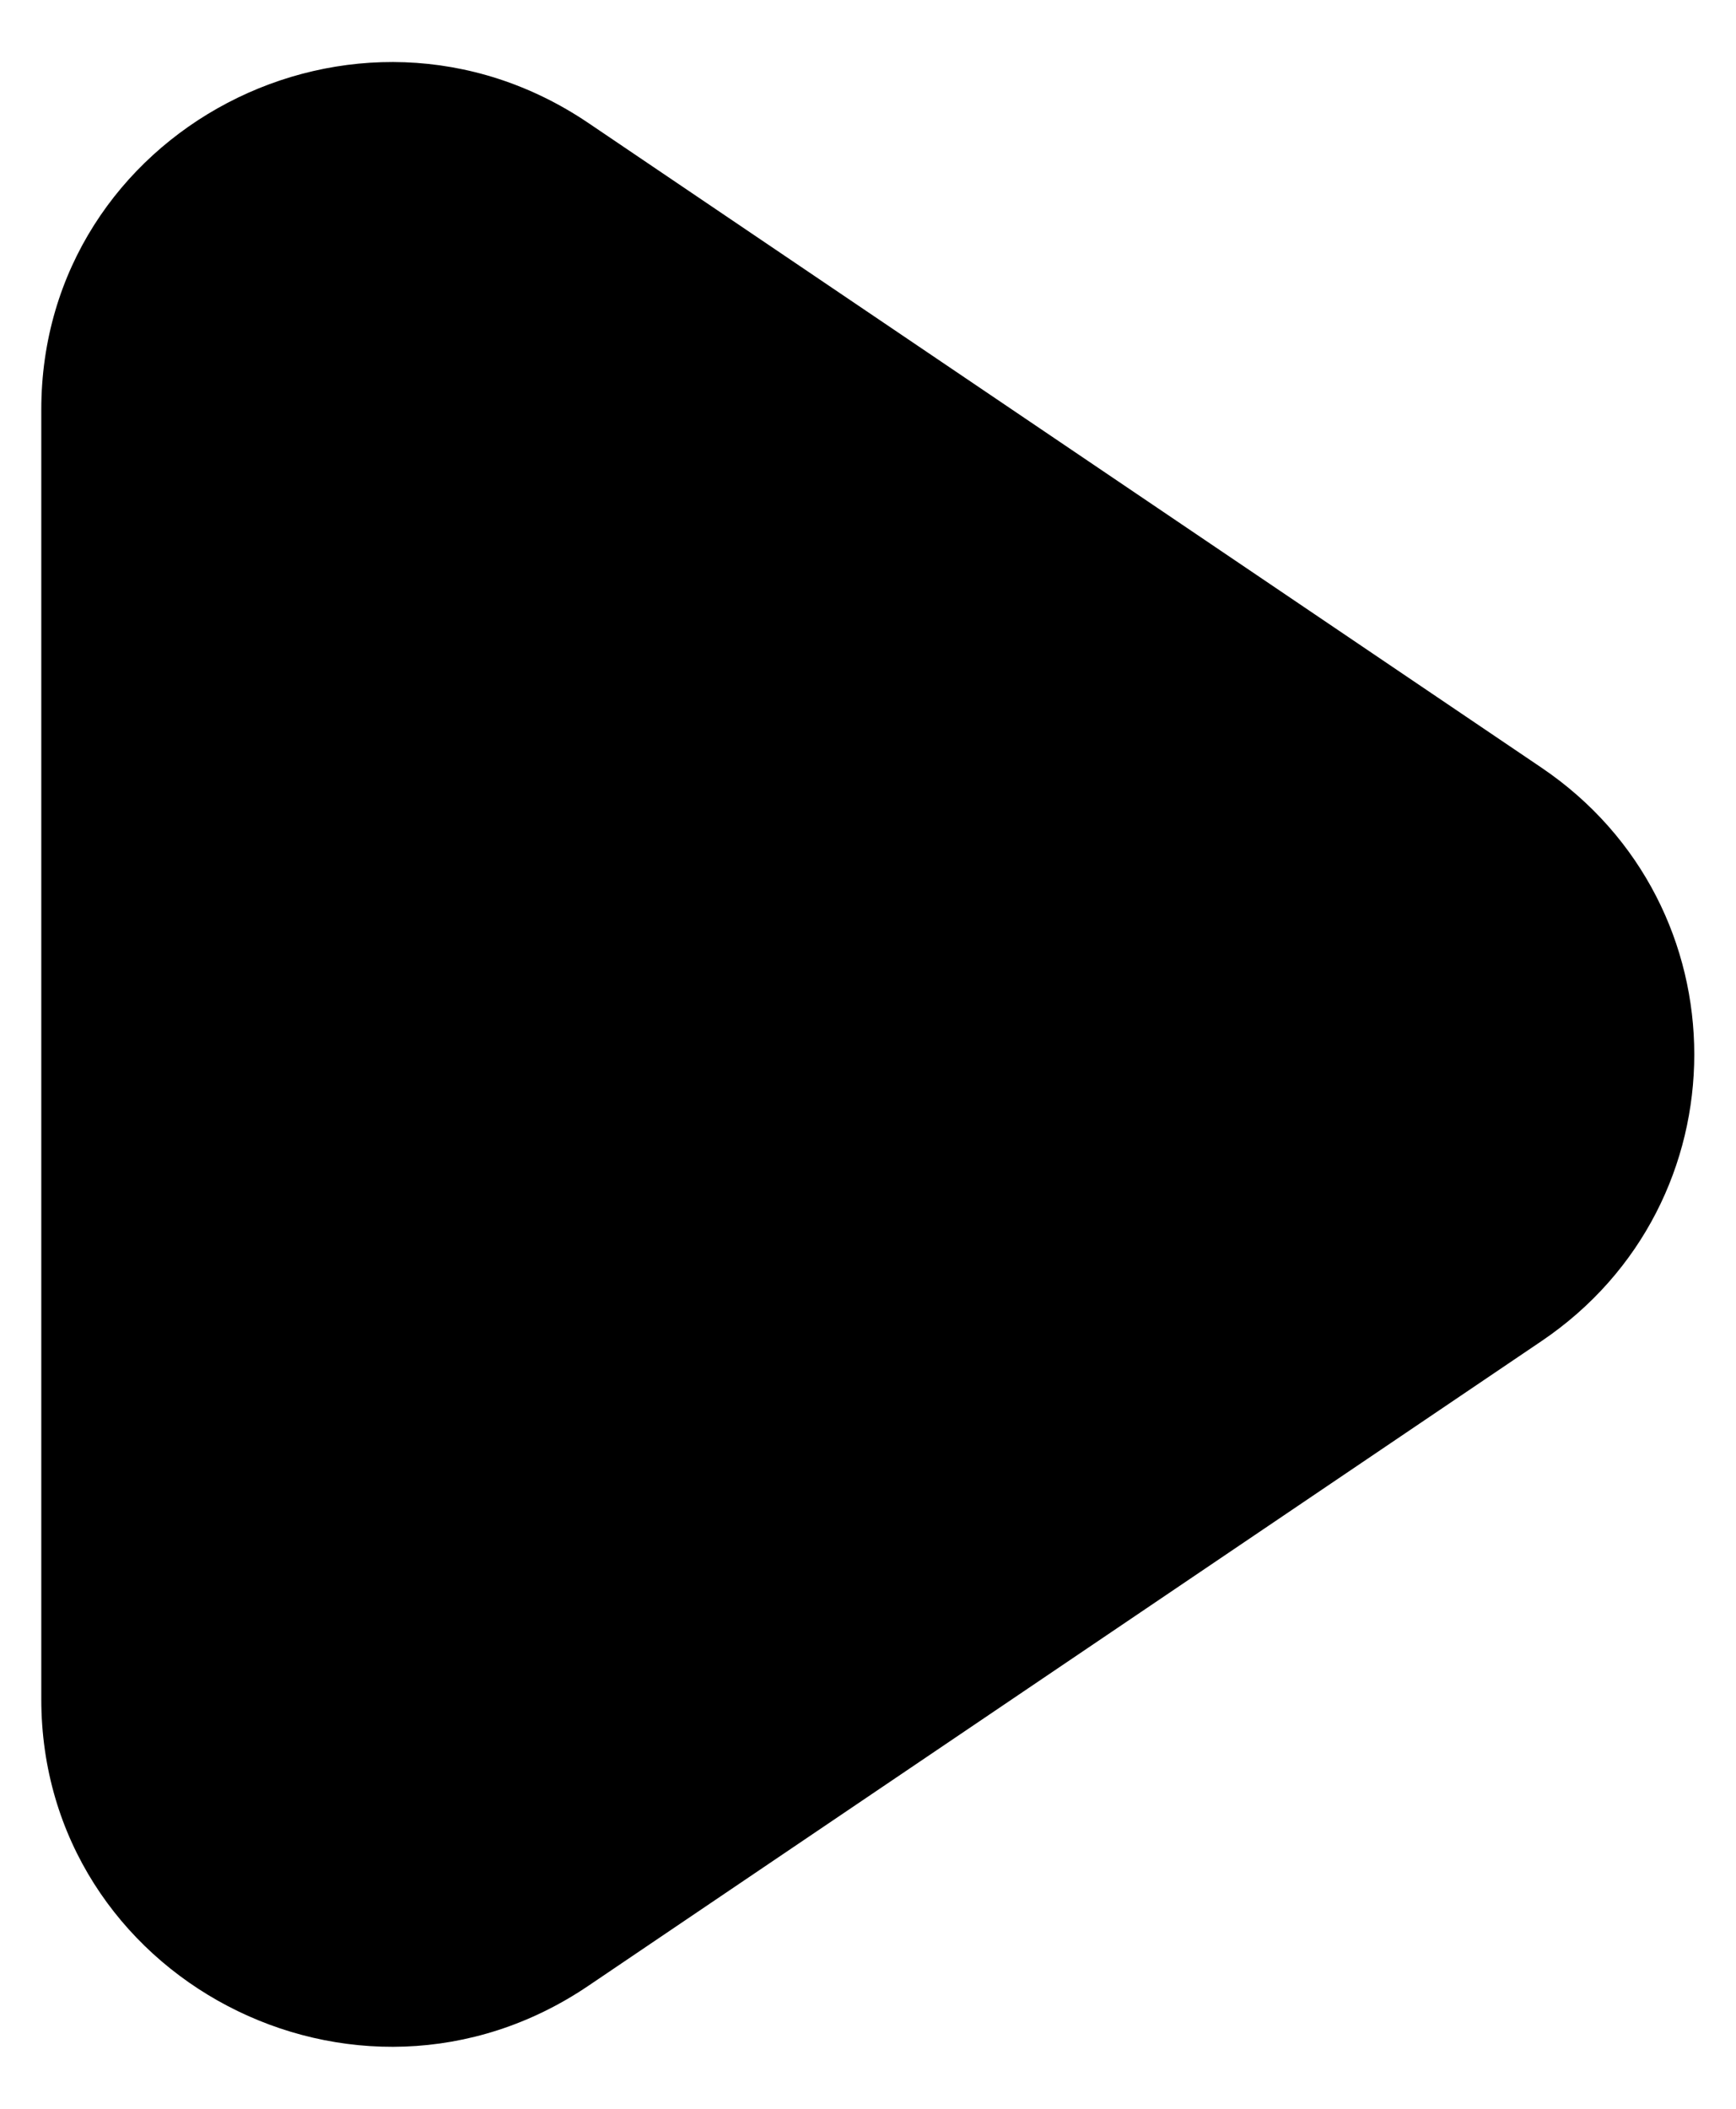 <svg width="14" height="17" viewBox="0 0 14 17" fill="none" xmlns="http://www.w3.org/2000/svg">
<path fill-rule="evenodd" clip-rule="evenodd" d="M12.432 10.811L4.744 16.009C2.87 17.276 0.333 15.945 0.333 13.698V3.302C0.333 1.054 2.87 -0.275 4.744 0.991L12.432 6.189C14.074 7.3 14.074 9.701 12.432 10.811Z" fill="black"/>
</svg>
